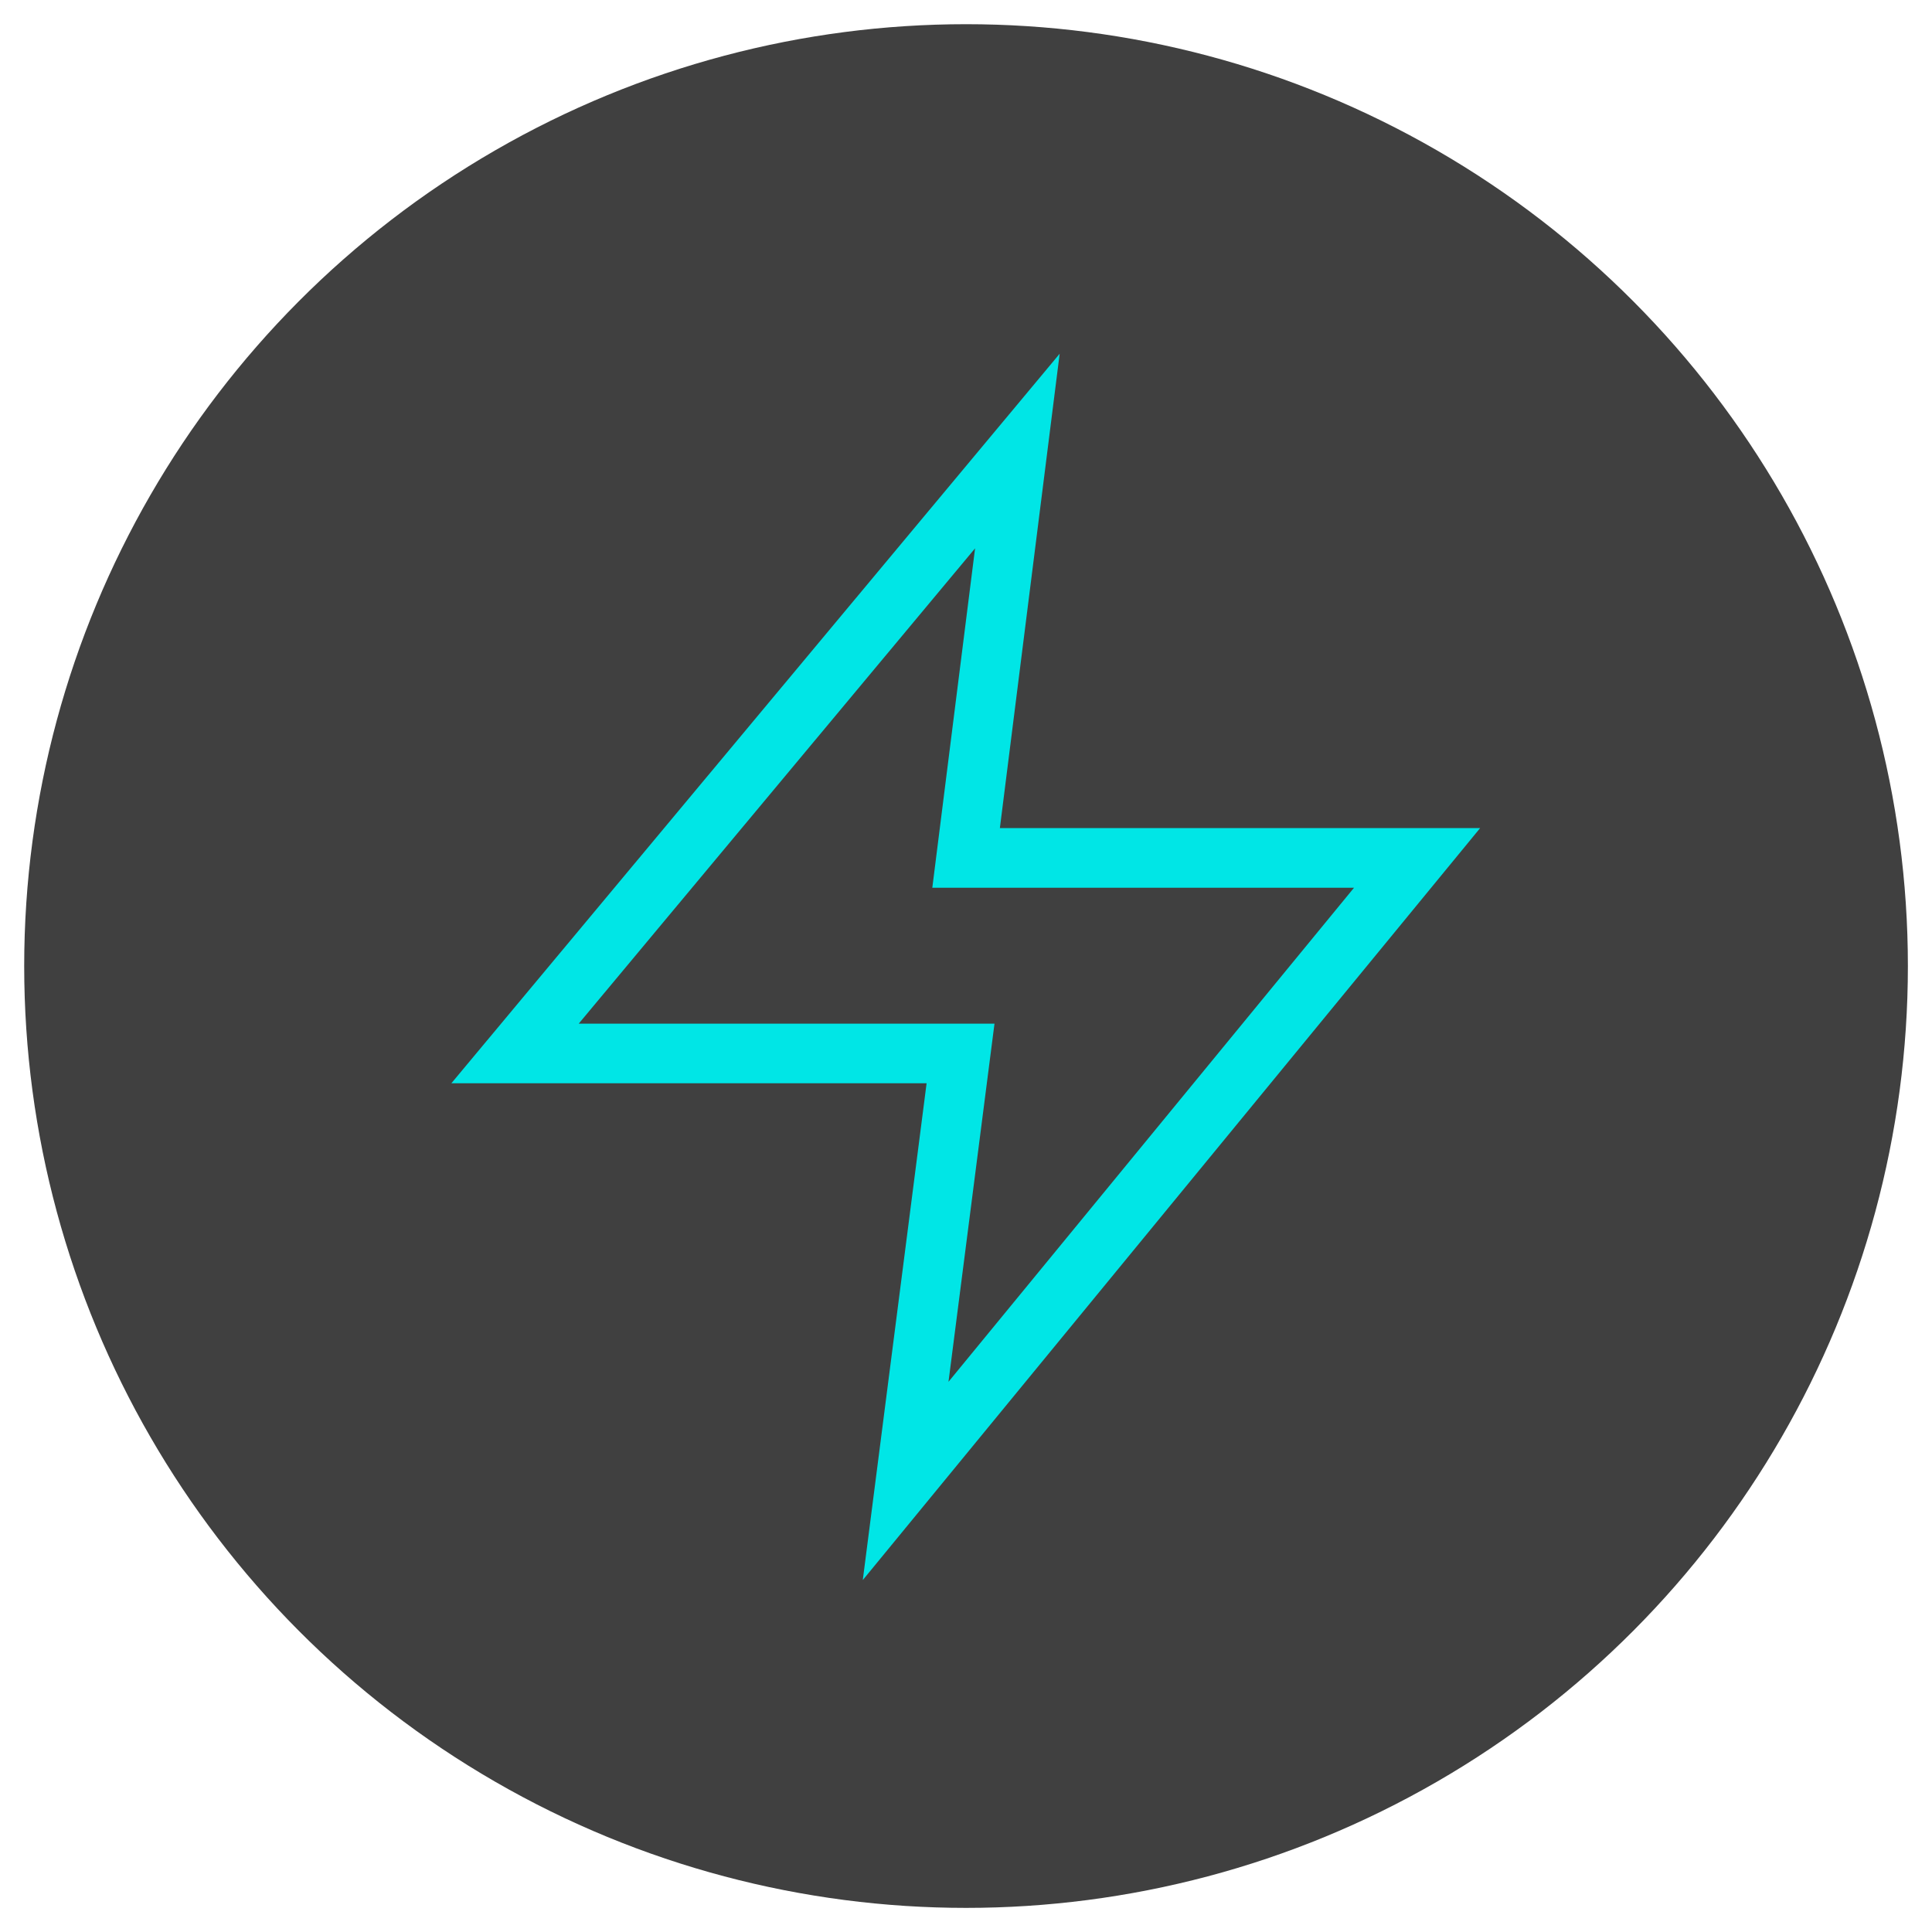 <?xml version="1.0" encoding="UTF-8"?> <svg xmlns="http://www.w3.org/2000/svg" xmlns:xlink="http://www.w3.org/1999/xlink" version="1.1" id="Слой_1" x="0px" y="0px" viewBox="0 0 226.77 226.77" style="enable-background:new 0 0 226.77 226.77;" xml:space="preserve"> <style type="text/css"> .st0{fill:#404040;} .st1{fill:#00E6E6;} </style> <g> <circle class="st0" cx="113.39" cy="113.39" r="110.55"></circle> <path class="st1" d="M101.27,185.46l7.49-58.31H52.98l71.4-85.63l-7.02,55.68h56.37L101.27,185.46z M67.93,120.15h48.8l-5.4,42.04 l47.6-57.99h-49.5l5.02-39.84L67.93,120.15z"></path> </g> </svg> 